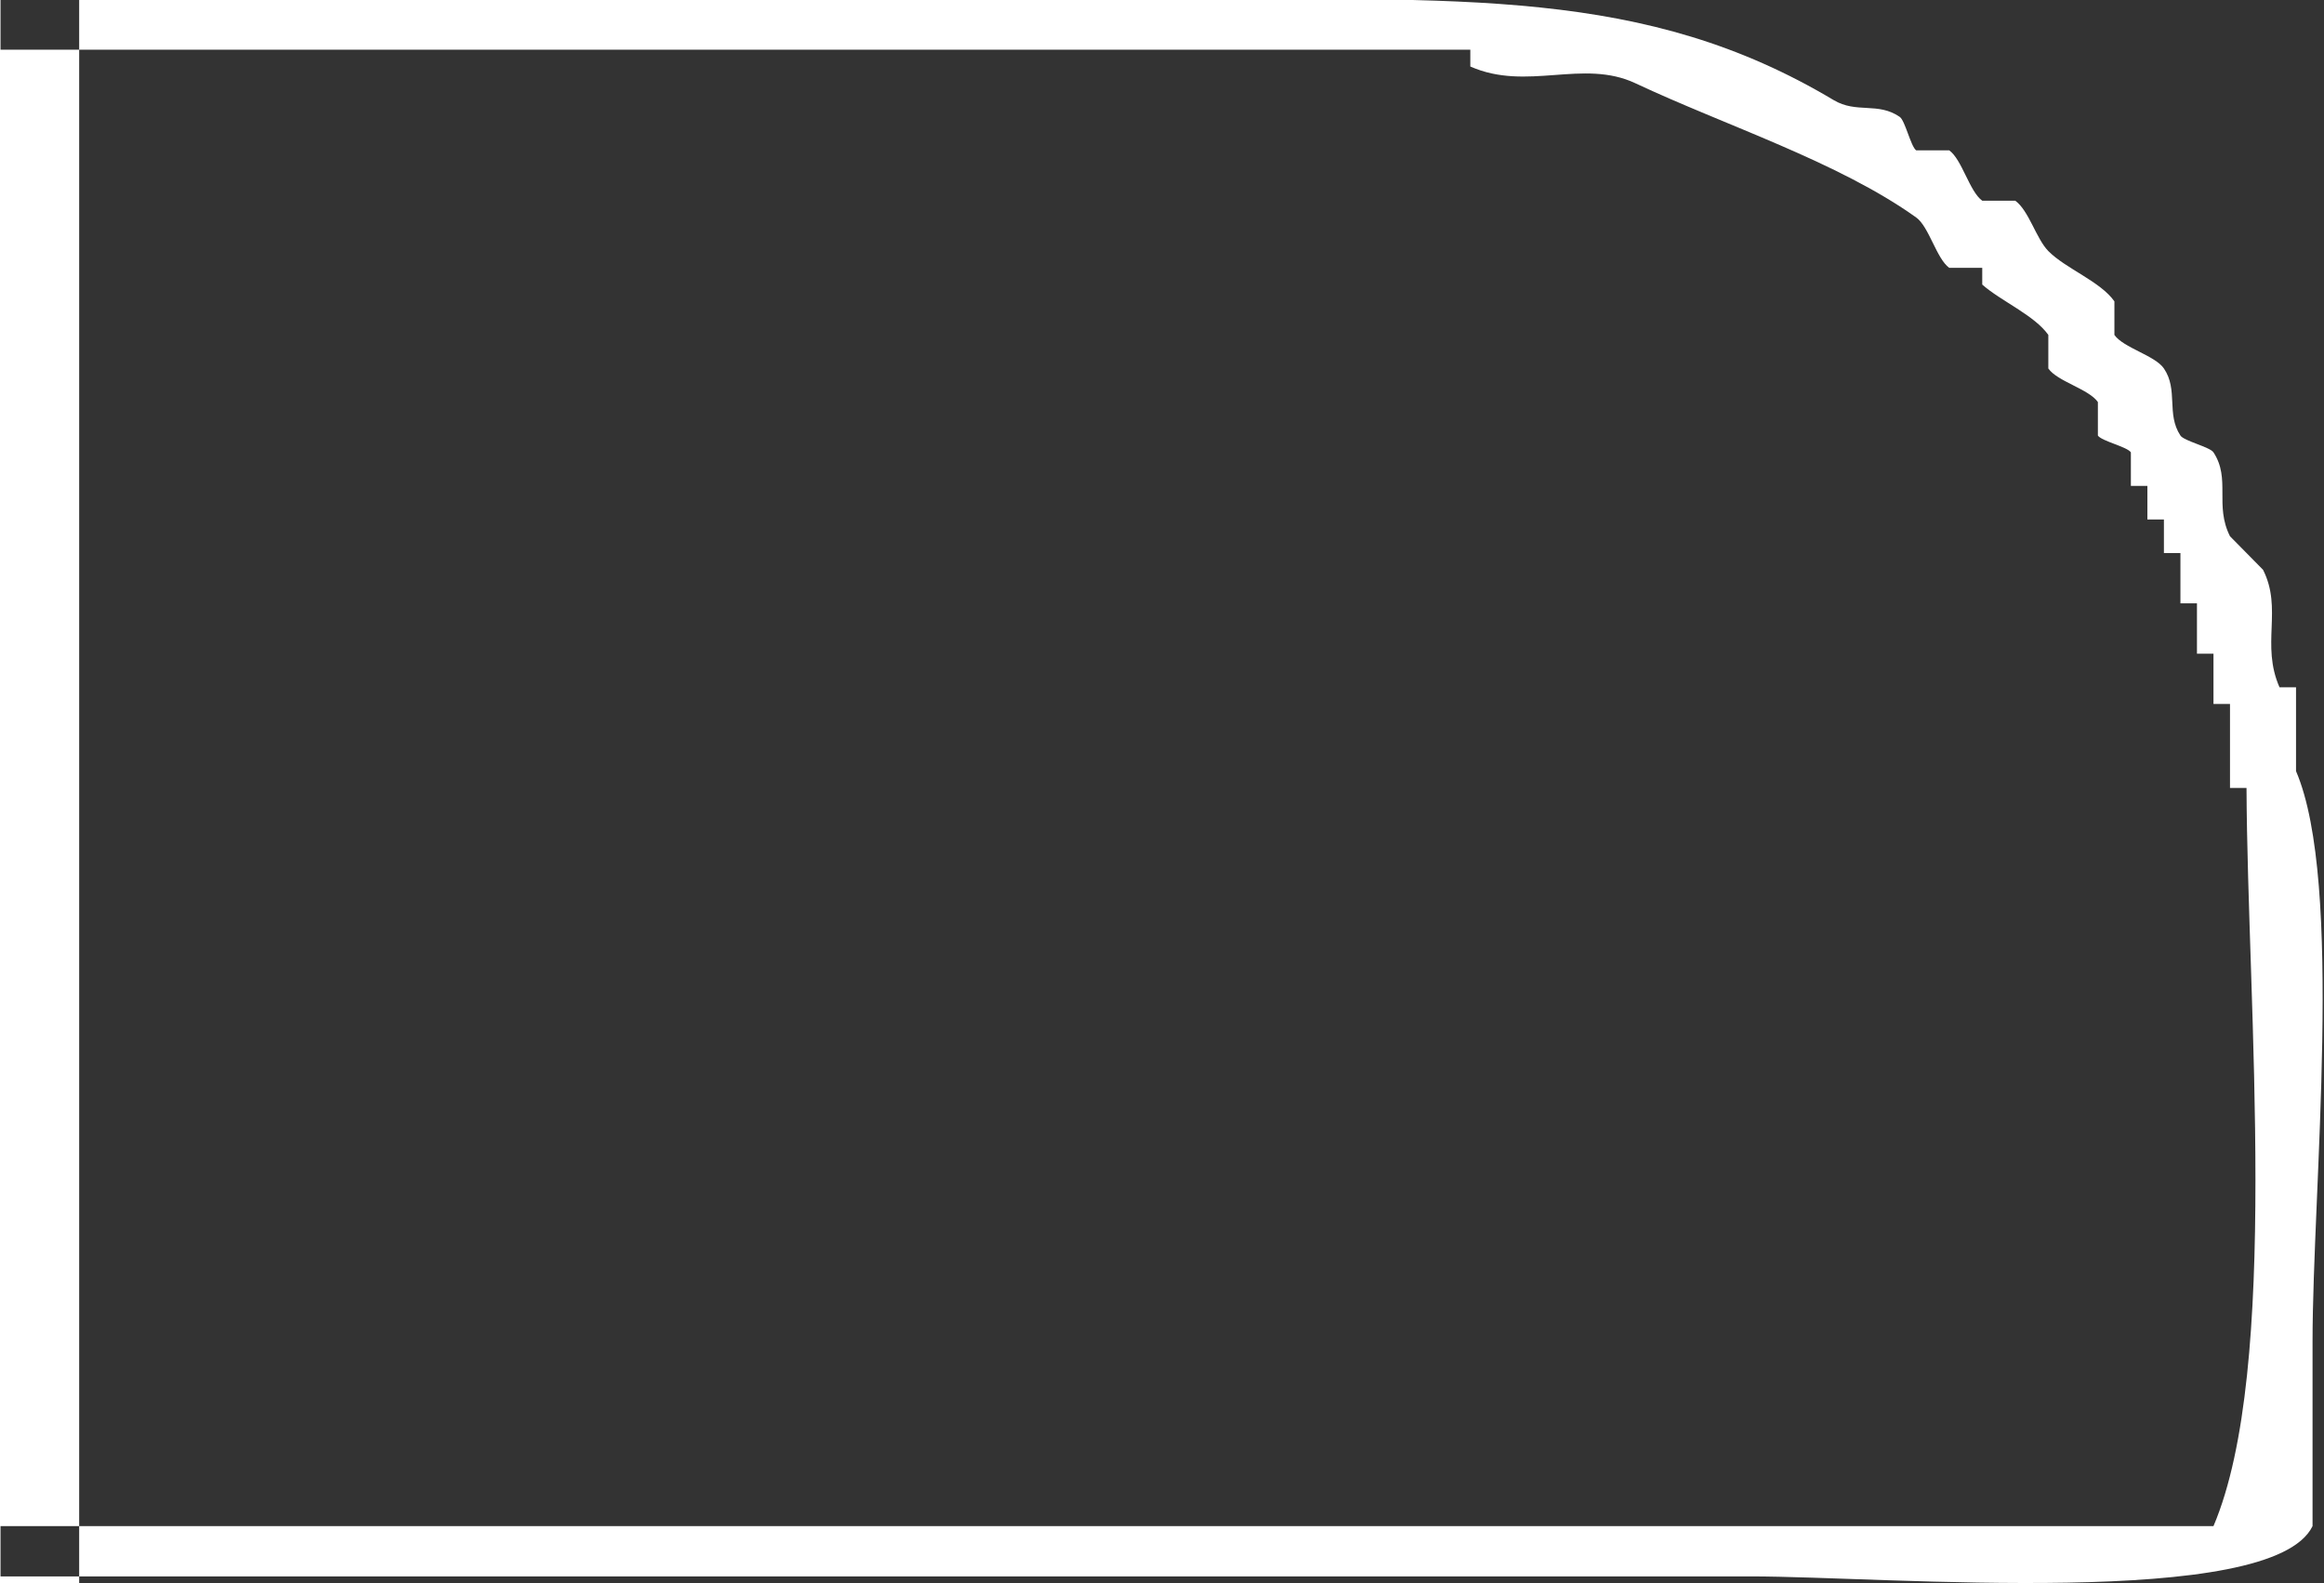 <svg xmlns="http://www.w3.org/2000/svg" xmlns:xlink="http://www.w3.org/1999/xlink" preserveAspectRatio="xMidYMid" width="44.031" height="30" viewBox="0 0 44.031 30">
  <rect x="0" y="0" width="44.031" height="30" fill="#333333" stroke="none"/>
  <defs>
    <style>
      .cls-1 {
        fill: #fff;
        fill-rule: evenodd;
      }
    </style>
  </defs>
  <path d="M43.814,25.419 C43.814,26.584 43.814,27.750 43.814,28.916 C43.048,30.503 35.736,29.869 33.176,29.869 C22.618,29.869 12.058,29.869 1.500,29.869 L1.500,28.916 C14.978,28.916 28.459,28.916 41.937,28.916 C43.206,25.933 42.580,19.076 42.563,14.929 C42.458,14.929 42.354,14.929 42.250,14.929 C42.250,14.399 42.250,13.869 42.250,13.339 C42.145,13.339 42.041,13.339 41.937,13.339 C41.937,13.022 41.937,12.704 41.937,12.386 C41.833,12.386 41.728,12.386 41.624,12.386 C41.624,12.068 41.624,11.750 41.624,11.432 C41.520,11.432 41.415,11.432 41.311,11.432 C41.311,11.114 41.311,10.796 41.311,10.479 C41.207,10.479 41.103,10.479 40.998,10.479 C40.998,10.267 40.998,10.055 40.998,9.843 C40.894,9.843 40.790,9.843 40.685,9.843 C40.685,9.631 40.685,9.419 40.685,9.207 C40.581,9.207 40.477,9.207 40.372,9.207 C40.372,8.995 40.372,8.783 40.372,8.571 C40.302,8.465 39.819,8.359 39.747,8.253 C39.747,8.041 39.747,7.829 39.747,7.618 C39.576,7.371 38.979,7.228 38.808,6.982 C38.808,6.770 38.808,6.558 38.808,6.346 C38.547,5.974 37.905,5.702 37.556,5.392 C37.556,5.286 37.556,5.180 37.556,5.075 C37.348,5.075 37.139,5.075 36.931,5.075 C36.689,4.901 36.547,4.294 36.305,4.121 C34.831,3.066 32.673,2.372 30.986,1.578 C29.987,1.108 28.933,1.737 27.857,1.260 C27.857,1.154 27.857,1.048 27.857,0.942 C19.072,0.942 10.285,0.942 1.500,0.942 L1.500,-0.000 L0.010,-0.000 C0.010,-0.004 0.010,-0.008 0.010,-0.012 C7.362,-0.012 14.716,-0.012 22.068,-0.012 C27.721,-0.012 31.171,-0.237 34.740,1.896 C35.175,2.156 35.579,1.929 35.992,2.214 C36.096,2.285 36.201,2.776 36.305,2.849 C36.513,2.849 36.722,2.849 36.931,2.849 C37.173,3.023 37.314,3.629 37.556,3.803 C37.765,3.803 37.974,3.803 38.182,3.803 C38.439,3.989 38.578,4.523 38.808,4.757 C39.139,5.092 39.794,5.331 40.060,5.710 C40.060,5.922 40.060,6.134 40.060,6.346 C40.229,6.590 40.831,6.736 40.998,6.982 C41.274,7.387 41.040,7.844 41.311,8.253 C41.379,8.356 41.870,8.469 41.937,8.571 C42.268,9.074 41.953,9.573 42.250,10.161 L42.876,10.796 C43.252,11.542 42.831,12.210 43.188,13.022 C43.293,13.022 43.397,13.022 43.501,13.022 C43.501,13.551 43.501,14.081 43.501,14.611 C44.409,16.725 43.814,22.551 43.814,25.419 ZM1.500,0.942 L1.500,28.916 C1.003,28.916 0.506,28.916 0.010,28.916 C0.010,29.233 0.010,29.551 0.010,29.869 C0.506,29.869 1.003,29.869 1.500,29.869 L1.500,30.000 L0.000,30.000 L0.000,-0.000 L0.010,-0.000 C0.010,0.314 0.010,0.628 0.010,0.942 C0.506,0.942 1.003,0.942 1.500,0.942 Z" class="cls-1"/>
</svg>

